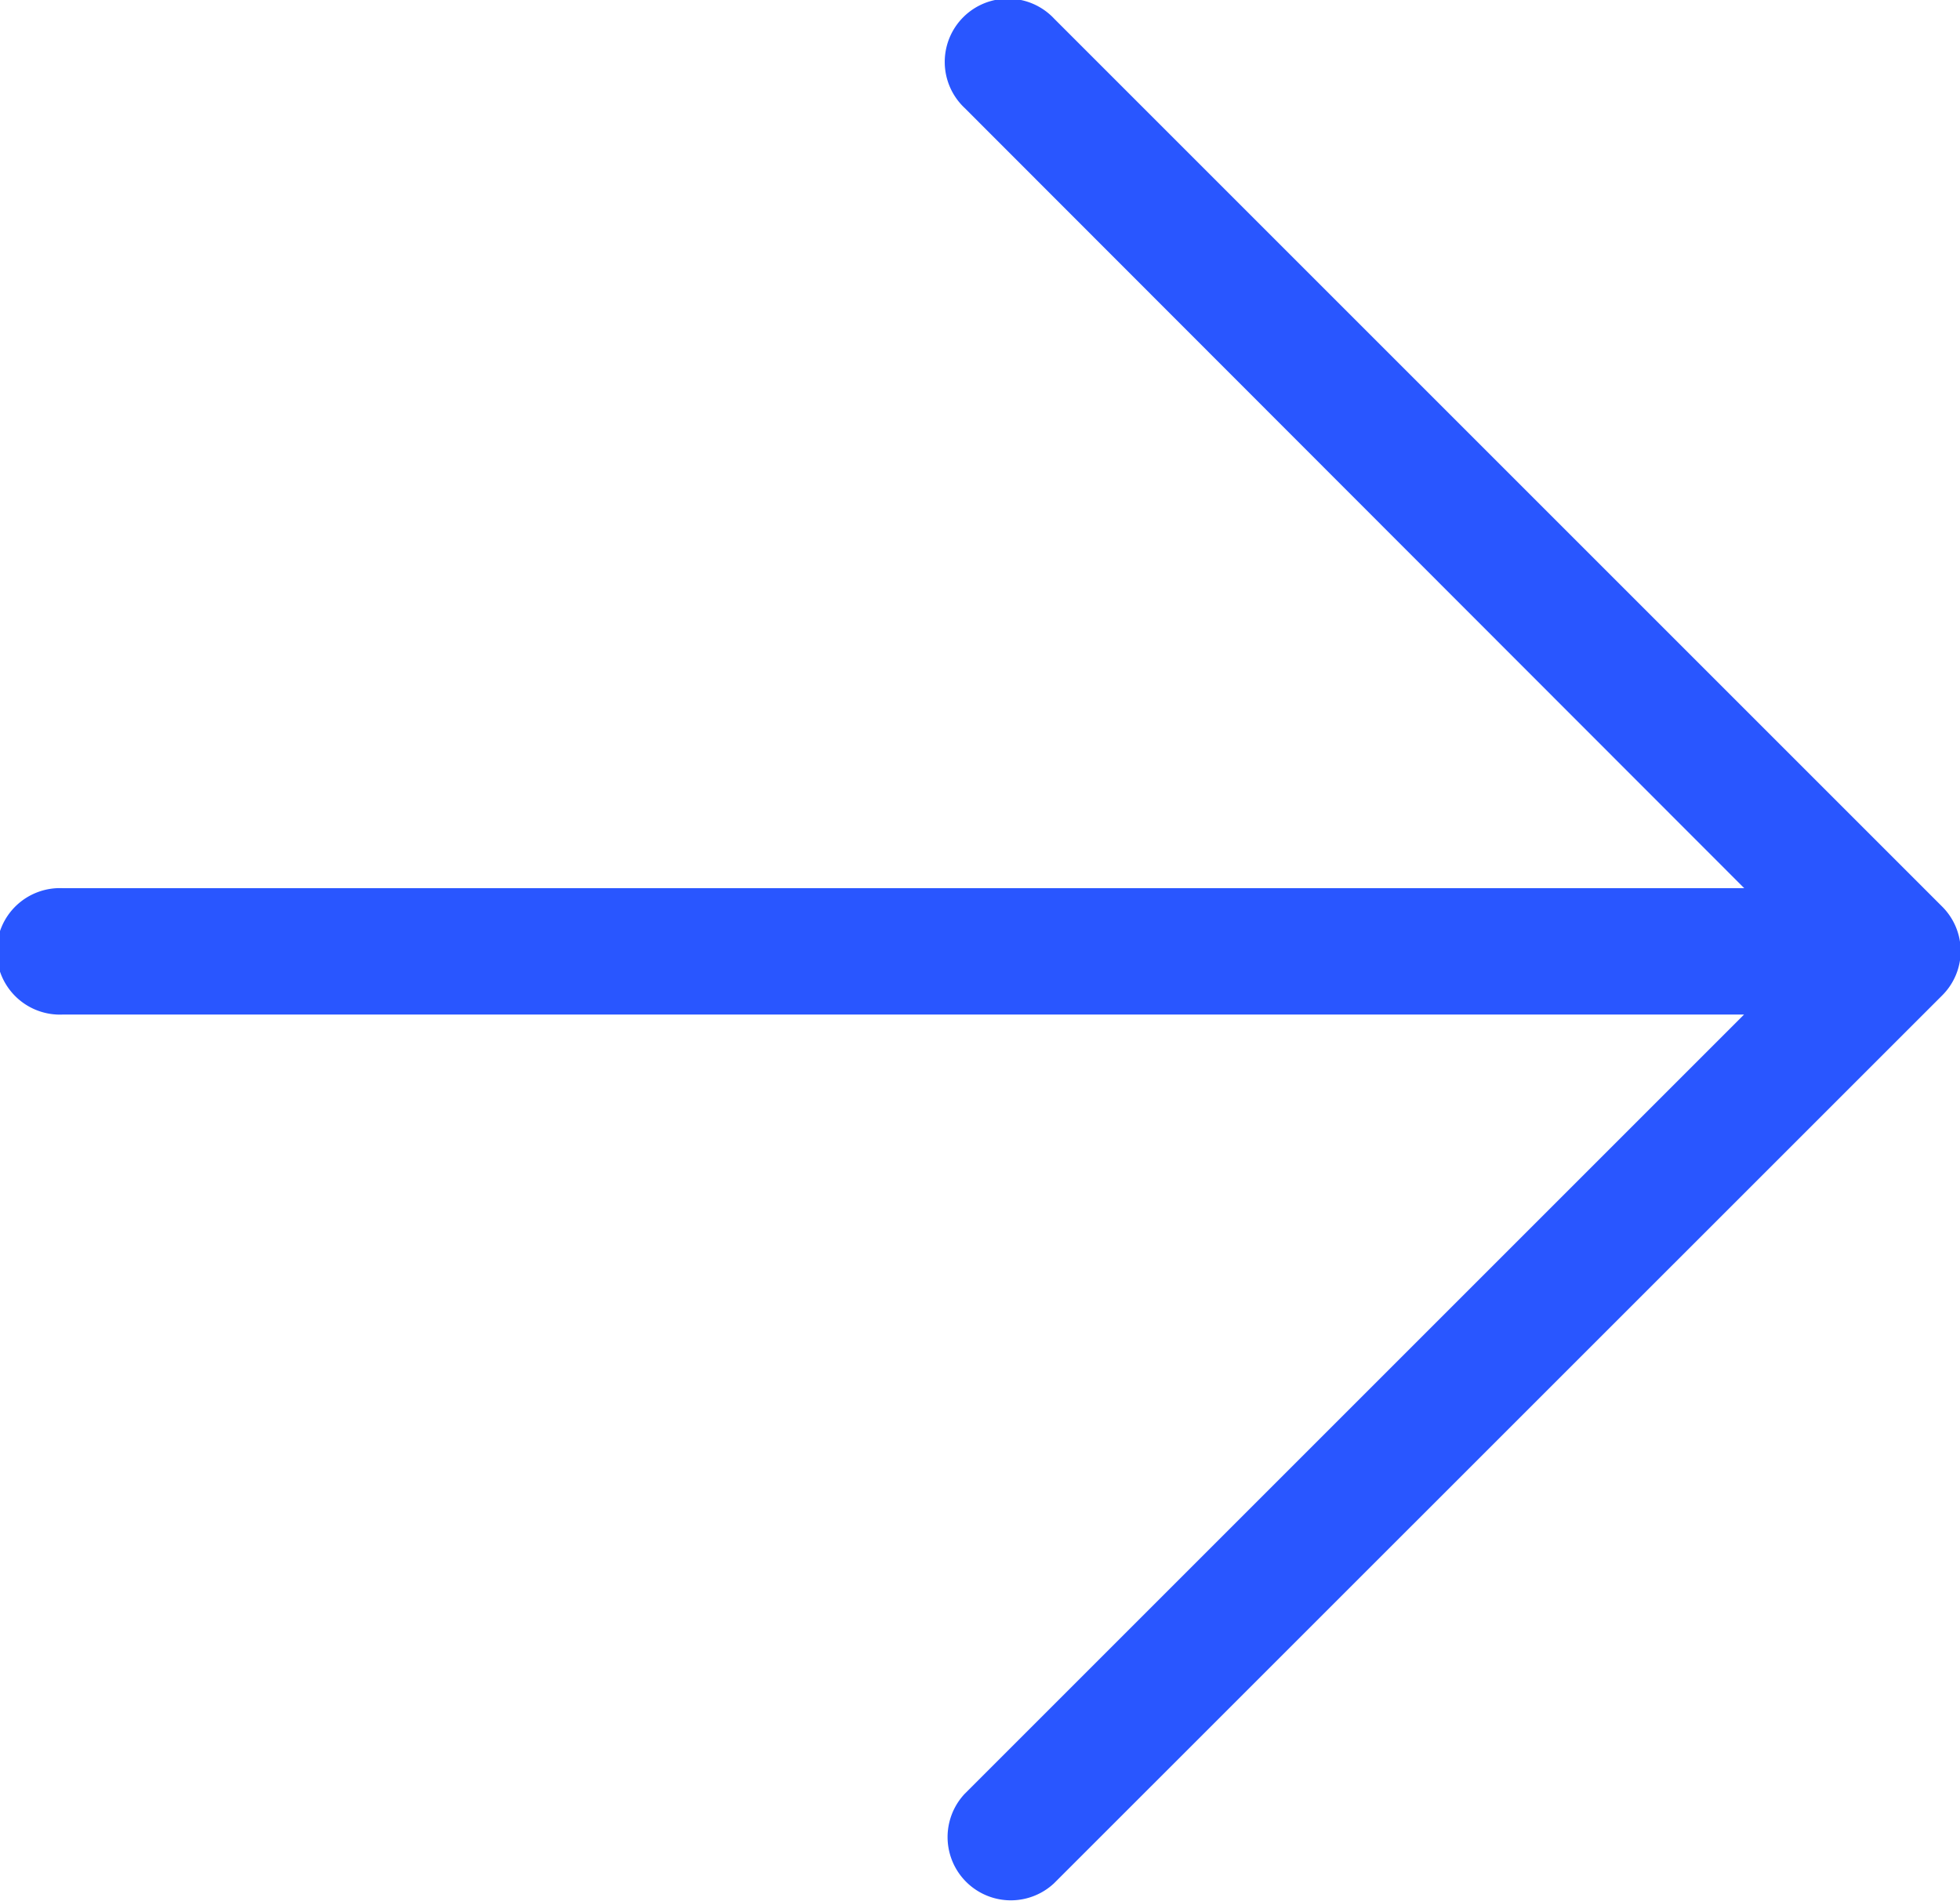 <svg xmlns="http://www.w3.org/2000/svg" width="11.092" height="10.76" viewBox="0 0 11.092 10.76"><g transform="translate(-0.504 -13.141)"><path d="M14.6,18.522a.356.356,0,0,1-.107.255L9.469,23.8a.358.358,0,0,1-.506-.506l4.411-4.411H3.862a.358.358,0,1,1,0-.715h9.513L8.964,13.753a.358.358,0,1,1,.506-.506l5.022,5.022A.357.357,0,0,1,14.6,18.522Z" transform="translate(-3 0)" fill="#2956ff"/></g></svg>